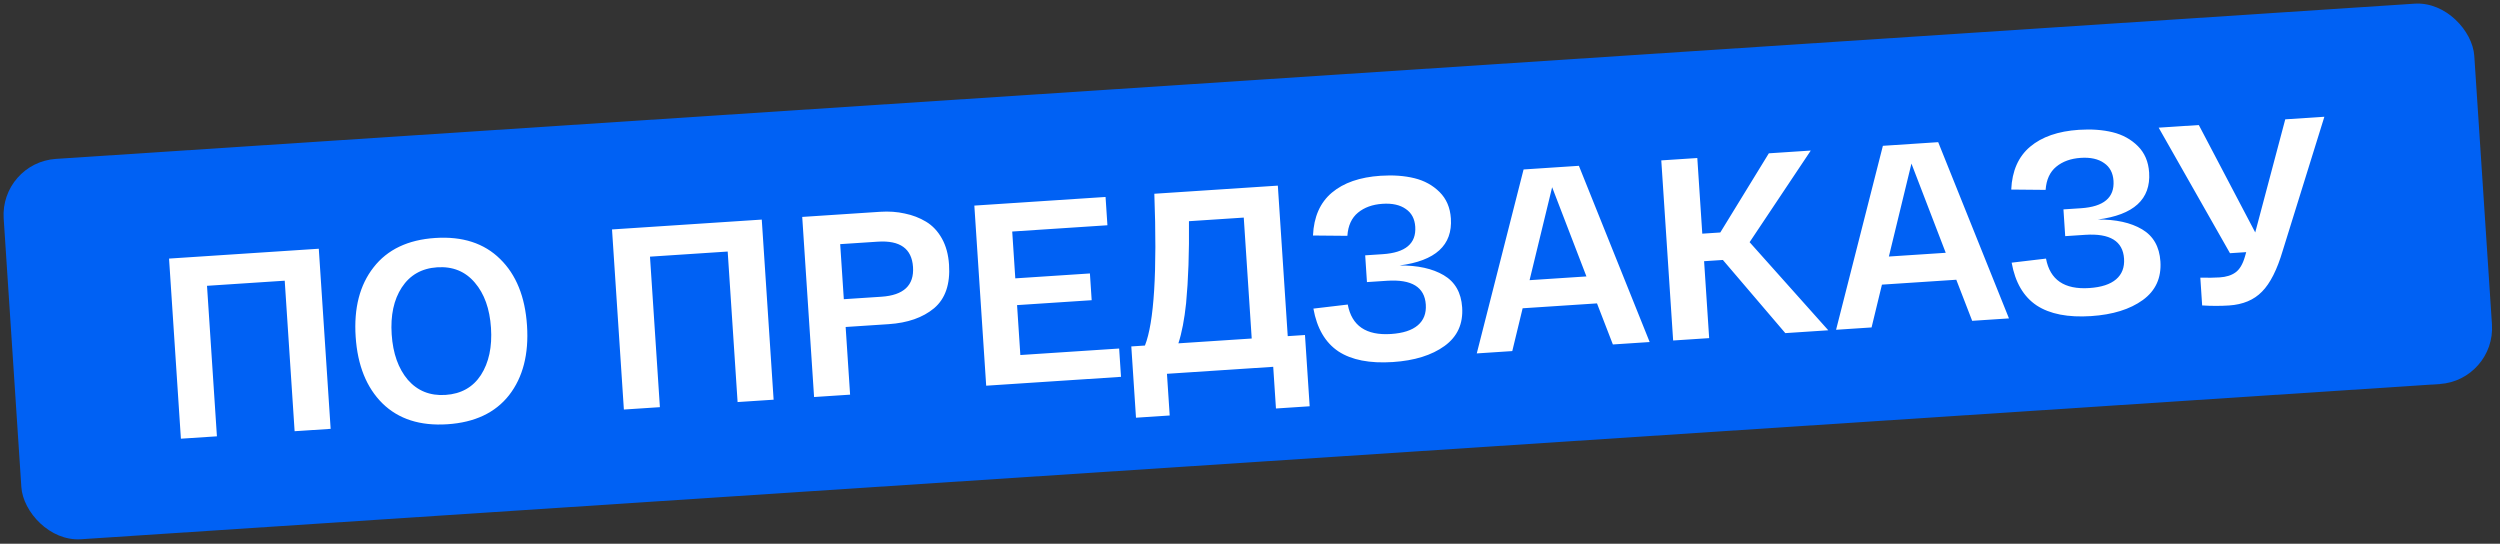 <?xml version="1.0" encoding="UTF-8"?> <svg xmlns="http://www.w3.org/2000/svg" width="446" height="97" viewBox="0 0 446 97" fill="none"><rect x="0" y="0" width="446" height="97" fill="#333333" stroke="none"/> <rect y="29.003" width="441.71" height="68.002" rx="10" transform="rotate(-3.765 0 29.003)" fill="#0061F4"></rect> <path d="M56.872 44.374L58.987 76.505L52.56 76.927L50.794 50.076L36.931 50.988L38.698 77.84L32.272 78.263L30.158 46.132L56.872 44.374ZM68.243 71.977C65.383 69.153 63.786 65.186 63.449 60.076C63.113 54.966 64.178 50.839 66.645 47.696C69.11 44.522 72.775 42.775 77.641 42.454C82.506 42.134 86.369 43.386 89.228 46.21C92.086 49.003 93.683 52.954 94.019 58.065C94.356 63.175 93.291 67.317 90.826 70.491C88.359 73.635 84.693 75.366 79.828 75.686C74.962 76.007 71.101 74.77 68.243 71.977ZM71.676 51.283C70.252 53.467 69.652 56.257 69.876 59.653C70.099 63.05 71.061 65.753 72.76 67.761C74.488 69.737 76.729 70.635 79.483 70.454C82.268 70.27 84.372 69.087 85.796 66.904C87.218 64.689 87.817 61.884 87.593 58.487C87.37 55.091 86.409 52.403 84.712 50.425C83.012 48.416 80.77 47.504 77.985 47.687C75.231 47.868 73.128 49.067 71.676 51.283ZM135.899 39.174L138.013 71.305L131.587 71.727L129.82 44.875L115.958 45.788L117.725 72.639L111.299 73.062L109.184 40.932L135.899 39.174ZM145.231 70.829L143.117 38.699L157.025 37.784C158.585 37.681 160.052 37.784 161.425 38.094C162.795 38.372 164.057 38.858 165.208 39.55C166.36 40.243 167.302 41.241 168.033 42.545C168.764 43.849 169.189 45.404 169.308 47.21C169.538 50.698 168.648 53.292 166.639 54.992C164.629 56.661 161.925 57.607 158.528 57.83L150.863 58.335L151.657 70.407L145.231 70.829ZM150.537 53.377L157.238 52.937C161.216 52.675 163.098 50.907 162.882 47.633C162.667 44.358 160.57 42.852 156.592 43.114L149.89 43.555L150.537 53.377ZM175.936 68.809L173.822 36.678L197.231 35.138L197.564 40.187L180.58 41.305L181.13 49.659L194.441 48.783L194.755 53.556L181.444 54.432L182.03 63.337L199.656 62.177L199.988 67.226L175.936 68.809ZM229.732 59.968L232.808 59.765L233.644 72.48L227.631 72.876L227.142 65.439L208.185 66.687L208.674 74.123L202.661 74.519L201.825 61.804L204.257 61.644C205.891 57.511 206.449 48.484 205.933 34.566L227.965 33.116L229.732 59.968ZM223.306 60.391L221.887 38.817L212.11 39.461C212.168 45.019 211.998 49.902 211.599 54.108C211.296 56.986 210.838 59.367 210.225 61.251L223.306 60.391ZM249.662 47.362C252.918 47.332 255.553 47.912 257.567 49.1C259.582 50.289 260.676 52.2 260.849 54.831C261.042 57.769 259.995 60.066 257.706 61.723C255.418 63.379 252.346 64.334 248.491 64.588C244.36 64.86 241.122 64.228 238.777 62.692C236.431 61.125 234.942 58.58 234.31 55.056L240.44 54.33C241.15 58.125 243.724 59.877 248.161 59.585C250.303 59.444 251.898 58.924 252.945 58.025C253.993 57.127 254.465 55.897 254.362 54.336C254.157 51.215 251.851 49.799 247.444 50.089L243.864 50.325L243.55 45.551L246.671 45.346C250.741 45.078 252.677 43.445 252.48 40.446C252.387 39.038 251.826 37.984 250.797 37.284C249.765 36.552 248.377 36.244 246.633 36.359C244.858 36.476 243.402 37.002 242.265 37.937C241.128 38.873 240.497 40.251 240.371 42.072L234.236 42.015C234.385 38.686 235.509 36.138 237.605 34.371C239.702 32.605 242.601 31.599 246.304 31.356C248.538 31.209 250.545 31.353 252.325 31.789C254.106 32.225 255.604 33.049 256.821 34.26C258.038 35.47 258.71 37.039 258.837 38.967C259.151 43.741 256.093 46.539 249.662 47.362ZM287.737 61.452L284.904 54.124L271.638 54.997L269.79 62.633L263.455 63.05L271.806 30.231L281.675 29.581L294.301 61.02L287.737 61.452ZM276.901 33.399L272.876 49.983L283.02 49.316L276.901 33.399ZM326.166 58.923L318.5 59.428L307.361 46.377L304.011 46.598L304.914 60.322L298.488 60.745L296.373 28.614L302.799 28.191L303.687 41.686L306.9 41.475L315.56 27.352L323.042 26.859L312.131 43.205L326.166 58.923ZM351.836 57.234L349.003 49.907L335.738 50.779L333.889 58.415L327.555 58.832L335.906 26.013L345.775 25.363L358.4 56.802L351.836 57.234ZM341.001 29.181L336.975 45.765L347.119 45.098L341.001 29.181ZM374.231 39.165C377.486 39.135 380.121 39.715 382.136 40.904C384.15 42.093 385.244 44.003 385.417 46.635C385.61 49.572 384.563 51.869 382.275 53.526C379.987 55.182 376.915 56.137 373.059 56.391C368.928 56.663 365.69 56.031 363.346 54.495C360.999 52.928 359.51 50.383 358.879 46.859L365.008 46.133C365.719 49.928 368.293 51.68 372.73 51.388C374.872 51.247 376.467 50.727 377.514 49.828C378.561 48.93 379.033 47.7 378.931 46.139C378.725 43.018 376.419 41.602 372.013 41.892L368.433 42.128L368.119 37.354L371.24 37.149C375.31 36.881 377.246 35.248 377.049 32.249C376.956 30.841 376.395 29.787 375.365 29.087C374.334 28.355 372.946 28.047 371.202 28.162C369.427 28.279 367.971 28.805 366.834 29.74C365.697 30.676 365.065 32.054 364.939 33.876L358.804 33.818C358.954 30.489 360.077 27.941 362.174 26.174C364.27 24.408 367.17 23.402 370.872 23.159C373.106 23.012 375.113 23.156 376.894 23.592C378.674 24.029 380.173 24.852 381.39 26.062C382.607 27.273 383.278 28.843 383.405 30.77C383.719 35.544 380.661 38.342 374.231 39.165ZM407.69 21.289L414.667 20.83L407.248 44.691C406.243 48.107 405.006 50.555 403.536 52.035C402.097 53.512 400.137 54.333 397.659 54.496C396.098 54.598 394.5 54.596 392.864 54.489L392.538 49.531C393.892 49.565 395.044 49.551 395.992 49.488C397.155 49.412 398.089 49.12 398.793 48.612C399.528 48.103 400.096 47.159 400.497 45.781L400.721 44.982L397.829 45.172L385.107 22.775L392.268 22.304L402.333 41.465L407.69 21.289Z" fill="white"></path> </svg> 
